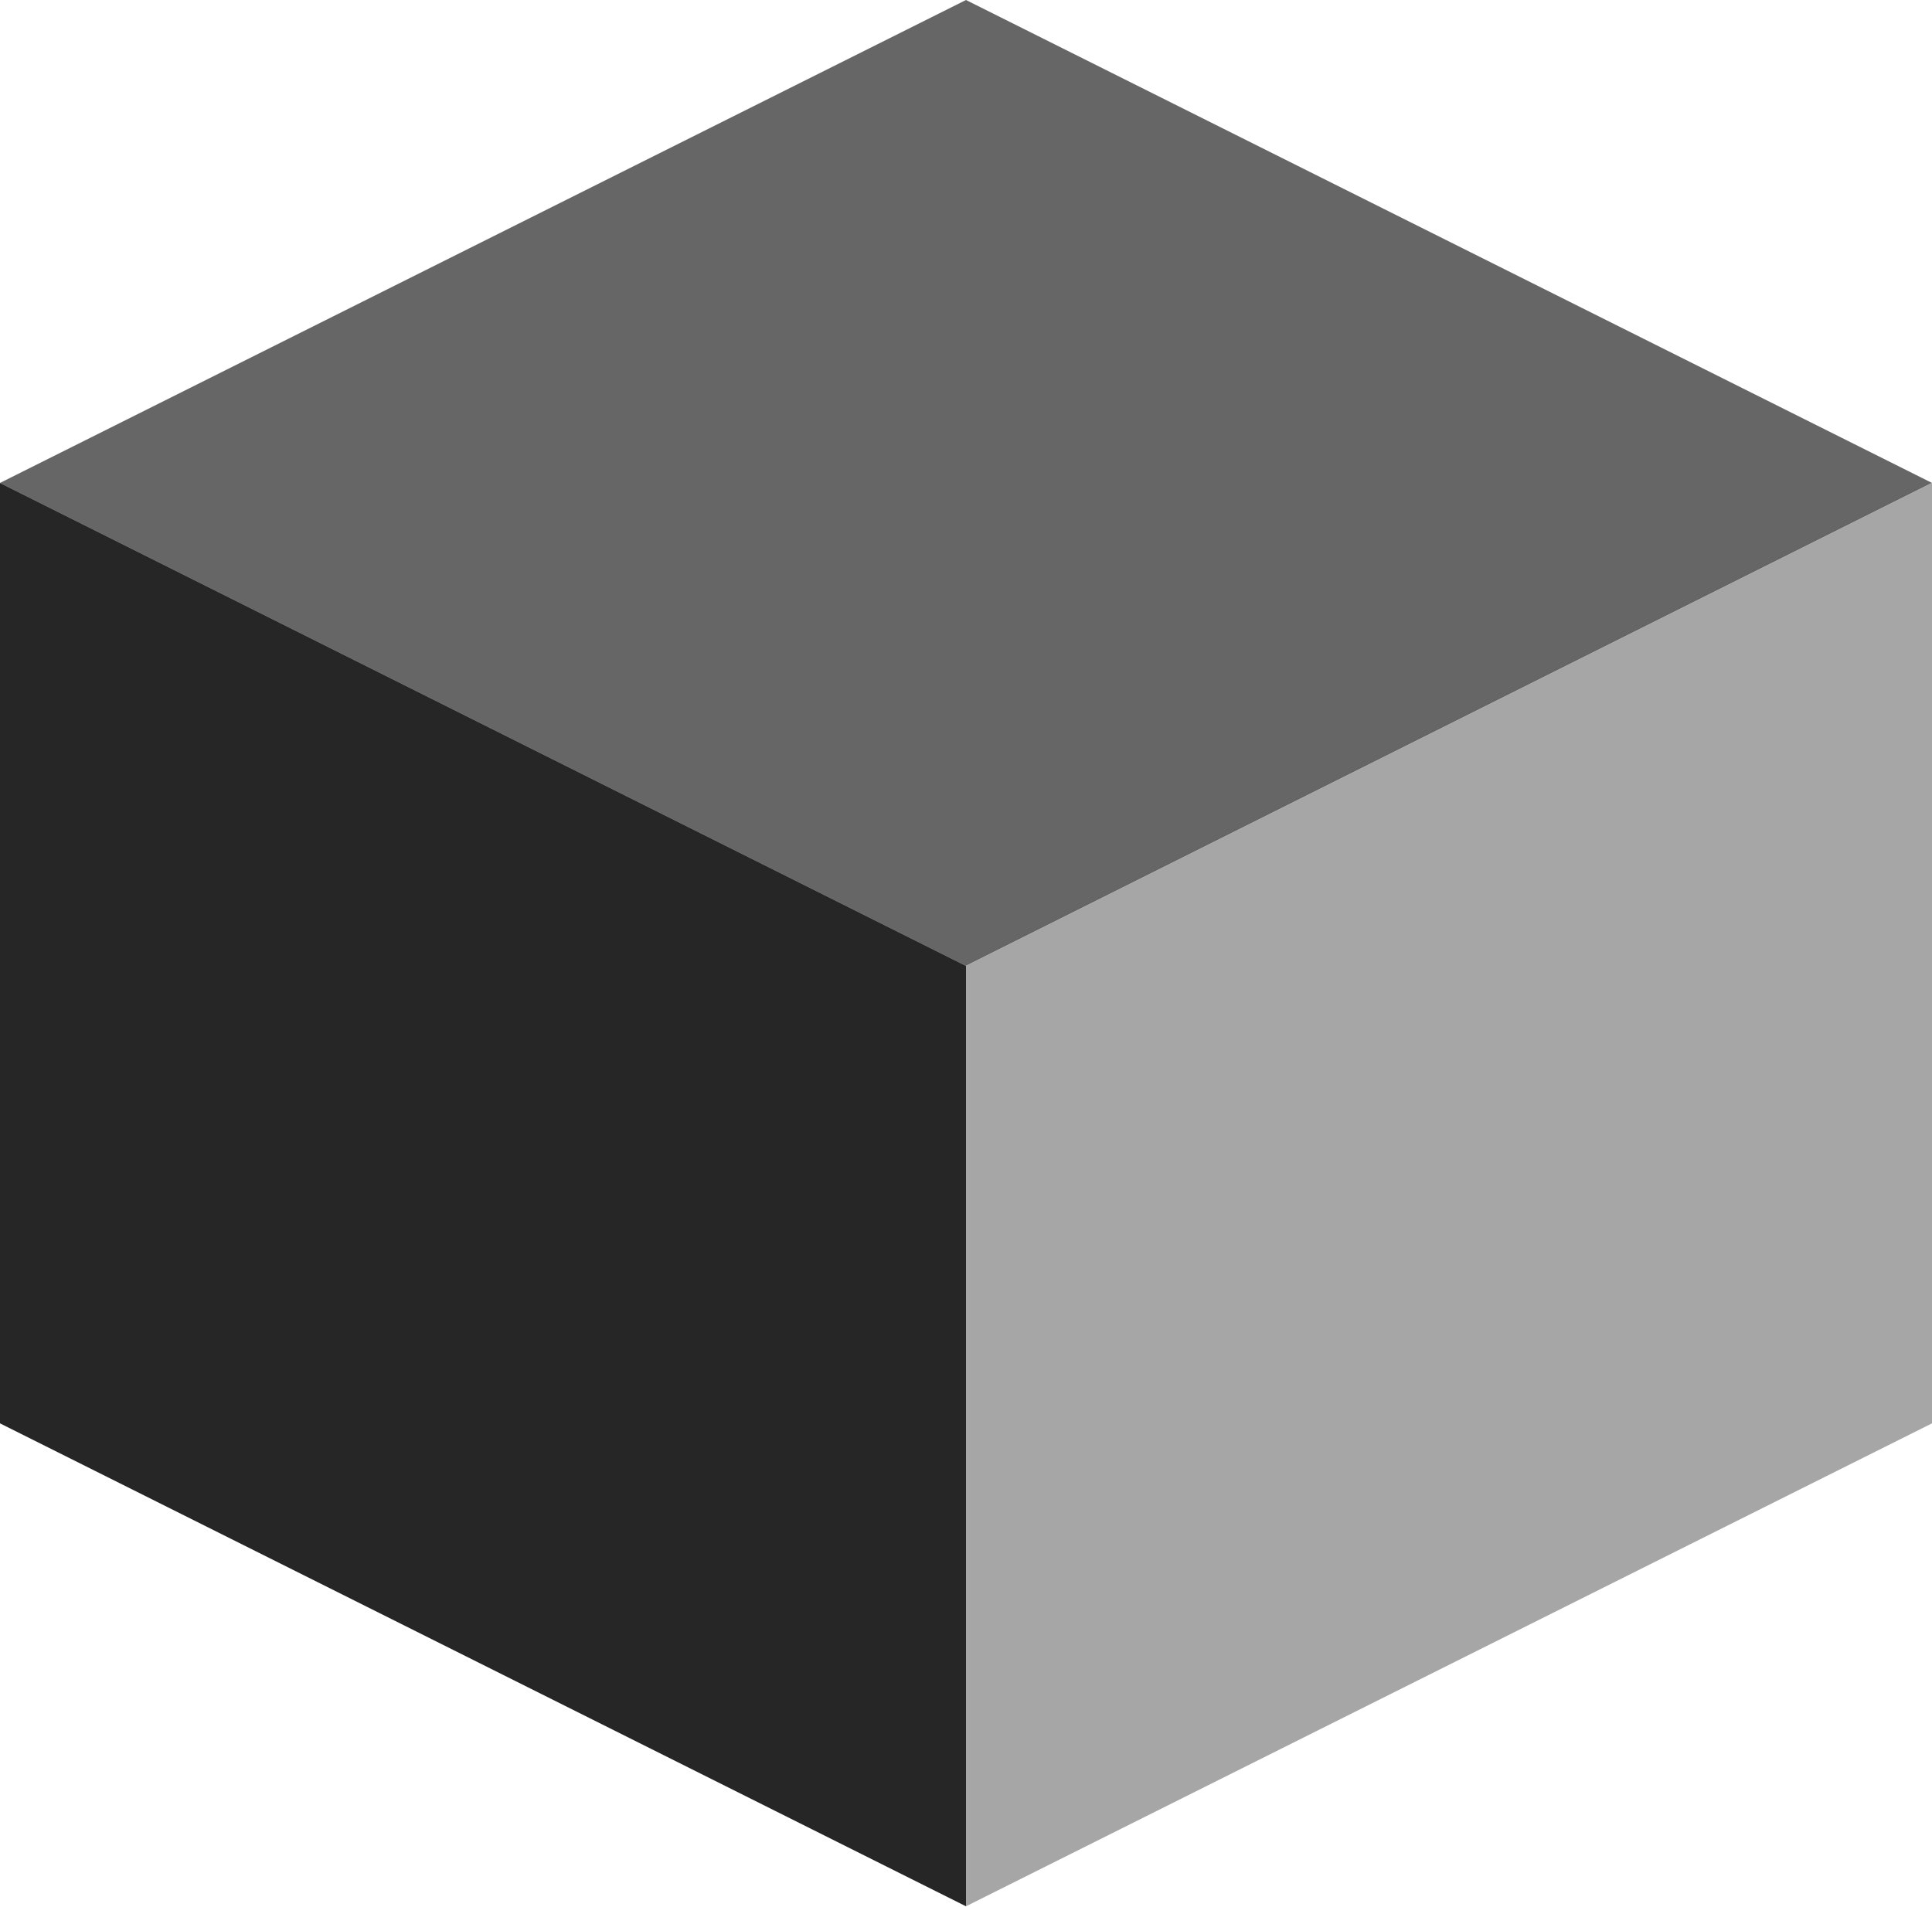 <svg width="467" height="461" viewBox="0 0 467 461" fill="none" xmlns="http://www.w3.org/2000/svg">
<path d="M0 116.75L233.5 0L467 116.75L233.5 233.5L0 116.75Z" fill="#666666"/>
<path d="M0 344.102V116.747L233.5 233.497V460.852L0 344.102Z" fill="#262626"/>
<path d="M233.5 233.497L467 116.747V344.102L233.5 460.852L233.5 233.497Z" fill="#A6A6A6"/>
</svg>
